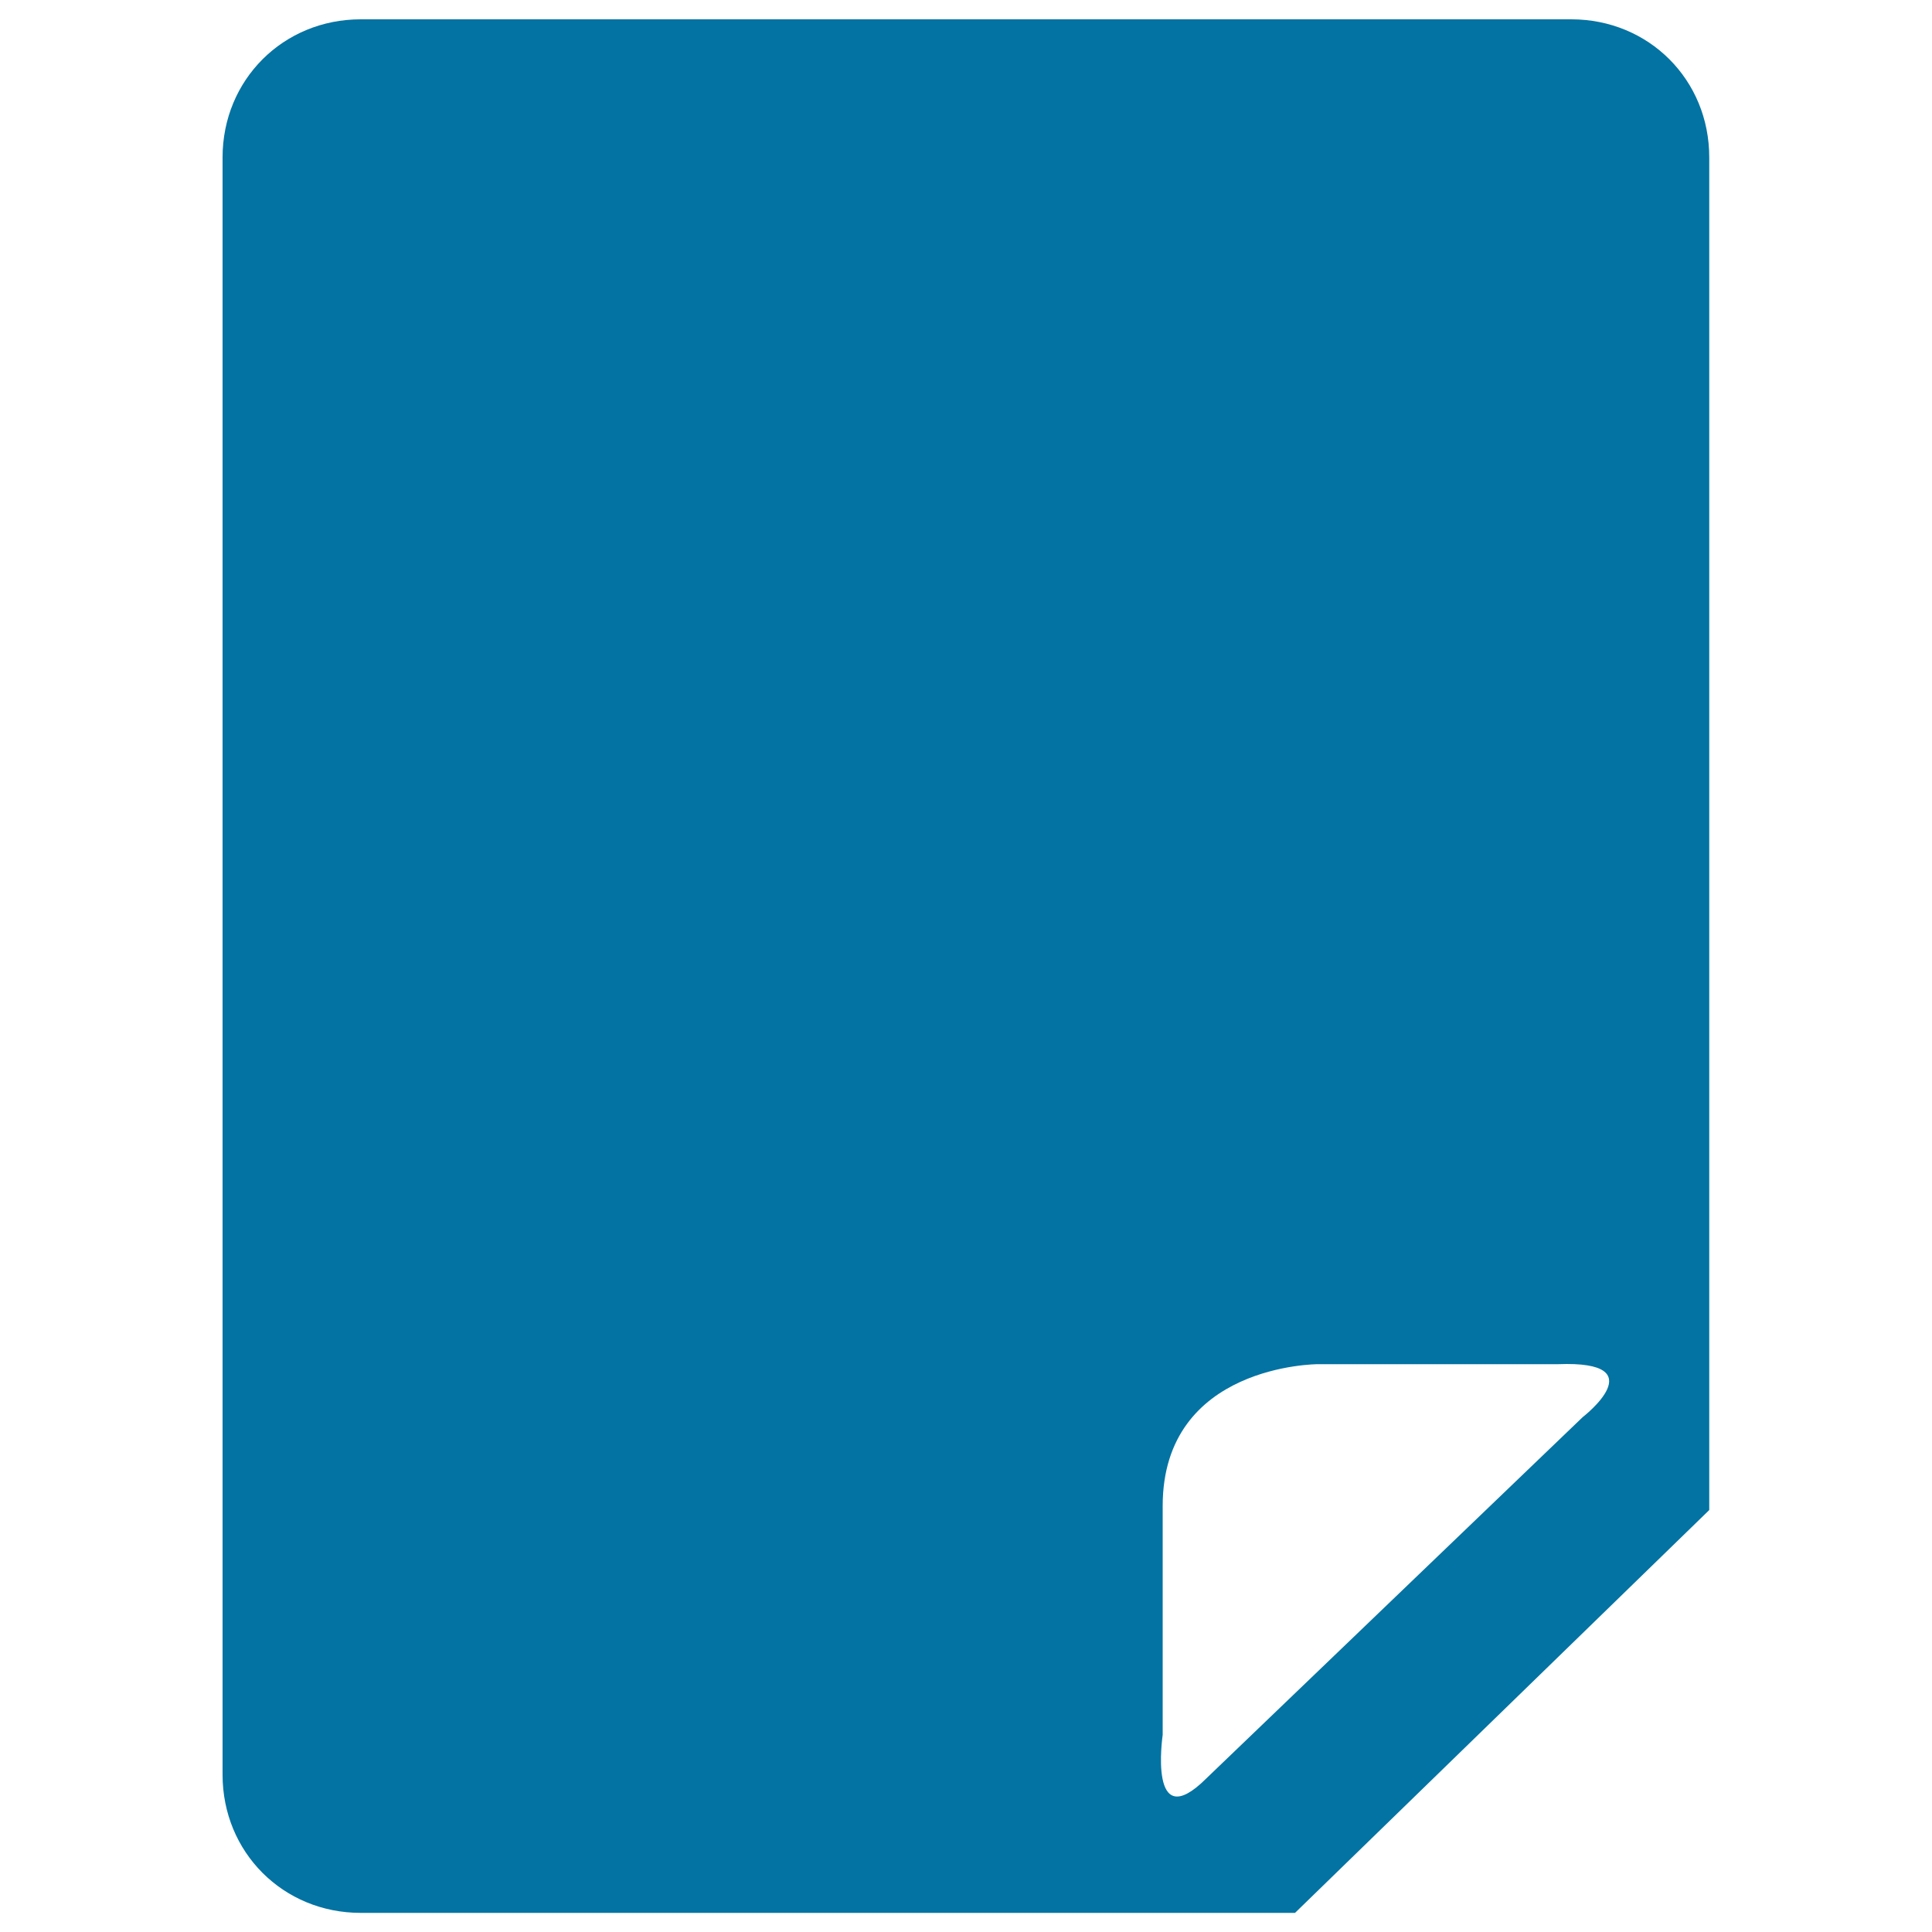 <svg xmlns="http://www.w3.org/2000/svg" viewBox="0 0 1000 1000" style="fill:#0273a2">
<title>Glyph  SVG icon</title>
<path d="M813.3,10H186.7c-40.1,0-71.5,31.3-71.5,71.5v837.1c0,40.1,31.3,71.5,71.5,71.5h483.6l214.4-208.5v-700C884.8,41.3,853.4,10,813.3,10L813.3,10z M819.2,733.5l-194.8,187C594,950.8,601.8,898,601.8,898V779.5c0-73.4,80.3-73.4,80.3-73.4h124.3C857.3,704.1,819.2,733.5,819.2,733.5z"/>
</svg>